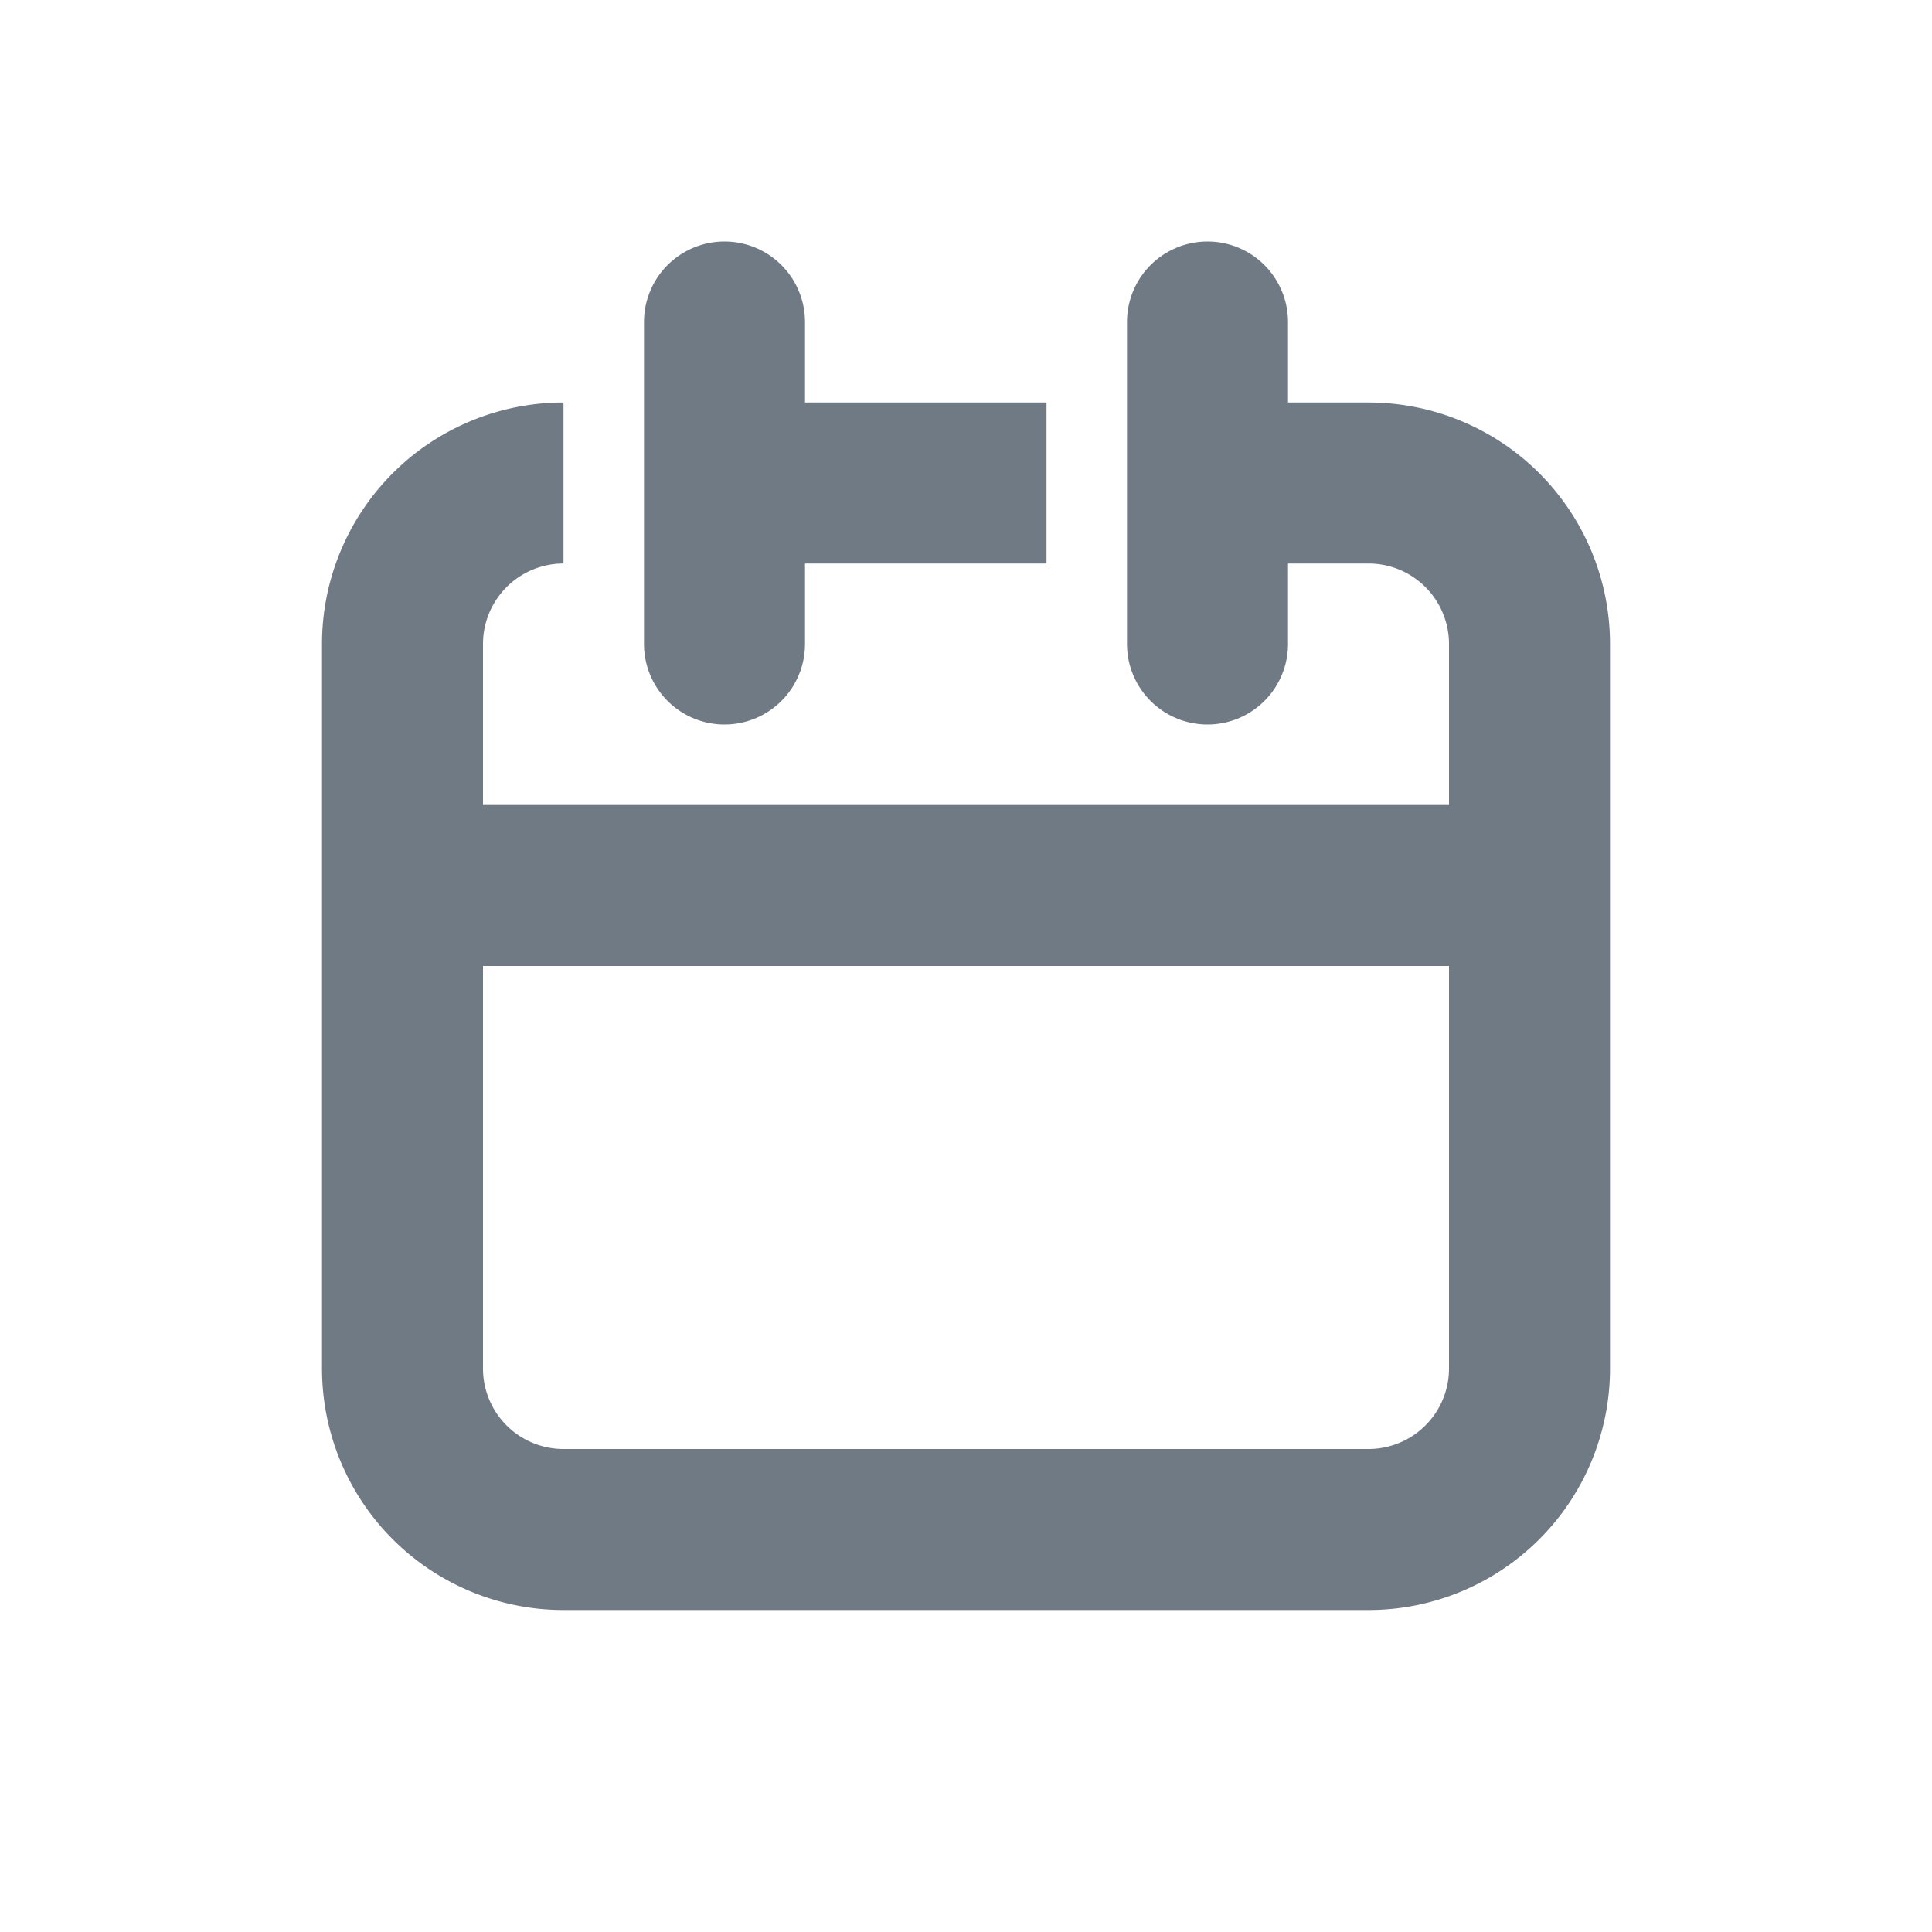 <svg id="Laag_1" data-name="Laag 1" xmlns="http://www.w3.org/2000/svg" width="24" height="24" viewBox="0 0 24 24">
  <defs>
    <style>
      .cls-1 {
        fill: #707a85;
        fill-rule: evenodd;
      }
    </style>
  </defs>
  <title>Techzine-icon-24px-Grey-Date</title>
  <path class="cls-1" d="M9,9A1,1,0,0,1,8,8V4a1,1,0,0,1,2,0V5h3V7H10V8A1,1,0,0,1,9,9Zm8,9a1,1,0,0,0,1-1V12H6v5a1,1,0,0,0,1,1ZM17,5a3,3,0,0,1,3,3v9a3,3,0,0,1-3,3H7a3,3,0,0,1-3-3V8A3,3,0,0,1,7,5V7A1,1,0,0,0,6,8v2H18V8a1,1,0,0,0-1-1H16V8a1,1,0,0,1-2,0V4a1,1,0,0,1,2,0V5Z"/>
</svg>
